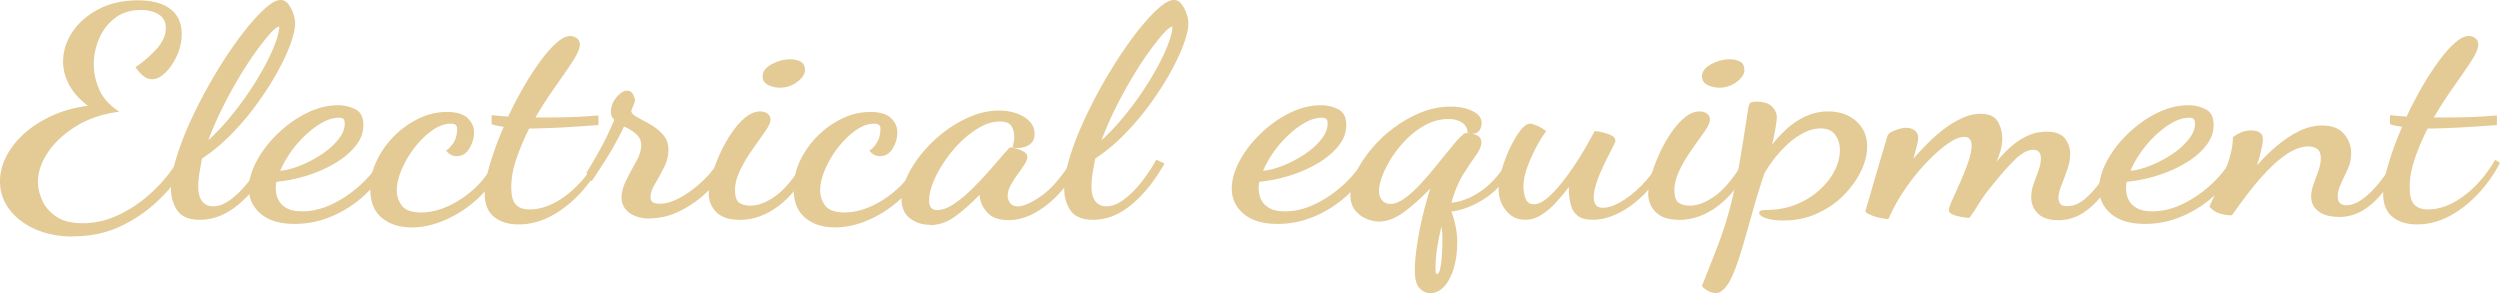 <svg id="_レイヤー_2" data-name="レイヤー 2" xmlns="http://www.w3.org/2000/svg" viewBox="0 0 290.07 34"><defs><style>.cls-1{fill:#e4ca95}</style></defs><g id="_業務案内" data-name="業務案内"><path class="cls-1" d="M8.52 27.44c-1.71 0-3.2-.29-4.48-.87-1.28-.58-2.27-1.35-2.98-2.31S0 22.22 0 21.05c0-1 .25-1.98.76-2.96.51-.97 1.22-1.86 2.14-2.67s2-1.48 3.24-2.04c1.24-.55 2.59-.92 4.06-1.1-.96-.73-1.68-1.53-2.16-2.41s-.72-1.79-.72-2.72c0-1.2.36-2.35 1.08-3.43s1.73-1.97 3.04-2.65C12.75.38 14.27.04 16 .04c1.63 0 2.88.33 3.76 1 .88.67 1.32 1.64 1.32 2.91 0 .88-.19 1.73-.56 2.53-.38.8-.82 1.46-1.34 1.96-.52.5-1.03.75-1.54.75-.37 0-.73-.14-1.06-.42s-.62-.61-.86-.97c.99-.68 1.82-1.41 2.5-2.18s1.02-1.56 1.02-2.38c0-.68-.27-1.2-.8-1.55-.54-.35-1.23-.53-2.08-.53-1.2 0-2.21.31-3.02.94-.81.62-1.43 1.42-1.84 2.38s-.62 1.95-.62 2.97.21 1.96.64 2.94c.43.99 1.2 1.84 2.32 2.57-1.92.25-3.59.81-5 1.68-1.41.87-2.51 1.89-3.28 3.04-.77 1.16-1.16 2.3-1.16 3.43 0 .68.17 1.39.5 2.14s.88 1.38 1.64 1.89c.76.51 1.78.76 3.06.76 1.46 0 2.91-.35 4.32-1.04 1.41-.69 2.71-1.6 3.9-2.74s2.14-2.33 2.86-3.6l1.08.58a21.85 21.85 0 01-3.48 4.23 16.06 16.06 0 01-4.44 2.99c-1.63.74-3.4 1.1-5.32 1.1z"/><path class="cls-1" d="M23.2 25.5c-1.25 0-2.13-.36-2.62-1.07-.49-.71-.74-1.56-.74-2.53 0-1.11.24-2.41.72-3.91s1.11-3.06 1.9-4.71c.79-1.64 1.65-3.25 2.6-4.83.95-1.57 1.9-3 2.86-4.27.96-1.27 1.85-2.28 2.66-3.04C31.39.38 32.05 0 32.56 0c.35 0 .64.15.88.46.24.31.43.67.58 1.09.15.42.22.81.22 1.17 0 .61-.18 1.41-.54 2.4-.36.99-.87 2.07-1.52 3.25-.65 1.18-1.43 2.39-2.32 3.62a30.82 30.82 0 01-2.96 3.52 21.312 21.312 0 01-3.46 2.89c-.11.57-.21 1.13-.3 1.68S23 21.14 23 21.59c0 .82.16 1.41.48 1.79.32.38.73.56 1.24.56.67 0 1.35-.27 2.06-.8s1.39-1.21 2.04-2.04c.65-.83 1.22-1.68 1.7-2.57l.96.44c-1.15 2.02-2.43 3.61-3.84 4.78-1.41 1.17-2.89 1.75-4.44 1.75zm.96-9.21c.91-.84 1.77-1.75 2.58-2.74.81-.99 1.56-1.99 2.24-3.01.68-1.02 1.27-2.01 1.78-2.96.51-.95.9-1.81 1.18-2.57.28-.76.43-1.37.46-1.82v-.1c-.21 0-.55.26-1.02.77s-1.02 1.21-1.66 2.09c-.64.88-1.3 1.89-1.98 3.03-.68 1.13-1.33 2.33-1.96 3.59a39.24 39.24 0 00-1.62 3.72z"/><path class="cls-1" d="M34.2 25.98c-1.71 0-3.02-.39-3.94-1.17s-1.38-1.76-1.38-2.94c0-1 .3-2.06.9-3.18.6-1.12 1.41-2.18 2.42-3.16s2.13-1.79 3.36-2.4c1.23-.61 2.45-.92 3.68-.92.69 0 1.35.15 1.98.46.62.31.94.91.94 1.82s-.29 1.67-.88 2.41c-.59.75-1.37 1.42-2.36 2.01-.99.59-2.07 1.07-3.26 1.45-1.19.37-2.38.62-3.58.73-.03.09-.05.19-.06.29-.01.1-.02.27-.02.49 0 .11.02.31.06.59.04.28.15.58.34.9.19.32.49.59.92.82.43.23 1.01.34 1.76.34 1.12 0 2.25-.27 3.38-.8s2.2-1.24 3.2-2.12c1-.88 1.83-1.87 2.5-2.96l.8.54c-.72 1.36-1.65 2.55-2.78 3.57a13.073 13.073 0 01-3.76 2.38c-1.37.57-2.78.85-4.22.85zm-1.68-6.16c.69-.07 1.47-.27 2.32-.61s1.67-.77 2.46-1.29 1.43-1.09 1.94-1.72c.51-.62.76-1.25.76-1.89 0-.25-.05-.42-.16-.51-.11-.09-.28-.14-.52-.14-.61 0-1.25.19-1.92.56-.67.37-1.32.86-1.96 1.46-.64.6-1.21 1.26-1.72 1.99s-.91 1.44-1.2 2.14z"/><path class="cls-1" d="M47.72 26.38c-1.39 0-2.53-.37-3.42-1.11-.89-.74-1.34-1.86-1.34-3.38 0-1.11.25-2.2.76-3.26.51-1.07 1.19-2.02 2.04-2.87s1.81-1.52 2.86-2.02c1.05-.5 2.13-.75 3.22-.75s1.93.24 2.42.71c.49.48.74 1.03.74 1.67s-.18 1.25-.54 1.85c-.36.6-.85.9-1.46.9-.51 0-.92-.22-1.24-.65.27-.16.55-.45.84-.88.29-.43.44-.99.44-1.67 0-.18-.05-.32-.16-.42-.11-.1-.31-.15-.6-.15-.67 0-1.37.25-2.1.76s-1.41 1.17-2.04 1.97c-.63.8-1.13 1.65-1.52 2.55-.39.9-.58 1.72-.58 2.47 0 .63.19 1.22.58 1.75.39.53 1.14.8 2.26.8 1.01 0 2.07-.25 3.16-.75 1.09-.5 2.12-1.2 3.08-2.09.96-.9 1.73-1.97 2.32-3.21l.8.61c-.64 1.38-1.53 2.61-2.66 3.69a13.444 13.444 0 01-3.76 2.55c-1.38.62-2.74.94-4.1.94z"/><path class="cls-1" d="M60.16 26.04c-1.17 0-2.12-.29-2.84-.88-.72-.59-1.08-1.48-1.08-2.69 0-.93.21-2.09.62-3.47.41-1.38.94-2.81 1.58-4.28-.19-.04-.41-.08-.66-.12-.25-.03-.5-.1-.74-.19v-1.05c.43.05.78.08 1.06.1.28.02.57.04.86.07.56-1.2 1.17-2.36 1.82-3.49.65-1.12 1.31-2.12 1.96-3.01.65-.88 1.27-1.58 1.86-2.09.59-.51 1.11-.76 1.56-.76.27 0 .52.08.76.25.24.17.36.41.36.73 0 .45-.27 1.1-.82 1.94s-1.22 1.82-2.02 2.94c-.8 1.12-1.57 2.32-2.32 3.59h1.24c1.17 0 2.23-.02 3.18-.05.95-.04 1.91-.1 2.9-.19v1.12c-1.47.11-2.81.2-4.04.27s-2.4.11-3.52.13h-.48c-.56 1.11-1.05 2.25-1.46 3.42-.41 1.17-.62 2.31-.62 3.42 0 .93.17 1.59.52 1.97.35.39.89.58 1.64.58 1.33 0 2.7-.52 4.1-1.55 1.4-1.03 2.62-2.43 3.66-4.2l.56.34c-.69 1.34-1.55 2.55-2.58 3.64s-2.14 1.94-3.34 2.57-2.44.94-3.72.94z"/><path class="cls-1" d="M75.44 25.36c-.99 0-1.79-.22-2.4-.66-.61-.44-.92-1.04-.92-1.79 0-.63.19-1.31.56-2.04.37-.73.75-1.44 1.14-2.14.39-.7.58-1.33.58-1.87s-.2-.96-.6-1.31-.87-.64-1.4-.87a35.23 35.23 0 01-1.98 3.62c-.73 1.17-1.33 2.08-1.78 2.74l-.6-.99c.37-.59.87-1.43 1.48-2.52s1.2-2.3 1.76-3.64c-.27-.23-.4-.53-.4-.92 0-.59.21-1.14.64-1.67.43-.52.84-.78 1.24-.78.32 0 .55.15.7.46.15.31.22.52.22.63s-.06.32-.18.61-.21.51-.26.65c.03.25.26.49.7.73.44.24.94.52 1.5.83.56.32 1.05.71 1.48 1.19.43.48.64 1.08.64 1.8 0 .66-.17 1.33-.52 2.01-.35.68-.69 1.32-1.04 1.9-.35.59-.52 1.1-.52 1.53 0 .32.1.53.3.63.2.1.43.15.7.15.64 0 1.31-.16 2-.49s1.37-.75 2.04-1.28c.67-.52 1.25-1.07 1.76-1.65.51-.58.89-1.11 1.16-1.58l.96.61c-.51.98-1.24 1.93-2.2 2.87a13.1 13.1 0 01-3.2 2.31c-1.17.6-2.36.9-3.56.9z"/><path class="cls-1" d="M85.76 25.5c-1.17 0-2.05-.29-2.64-.88-.59-.59-.88-1.3-.88-2.14 0-.52.11-1.18.32-1.97.21-.79.51-1.62.9-2.5s.83-1.7 1.34-2.46c.51-.77 1.05-1.4 1.64-1.89.59-.49 1.17-.73 1.76-.73.32 0 .6.08.84.24.24.16.36.41.36.75 0 .29-.21.74-.62 1.33-.41.59-.89 1.27-1.44 2.04-.55.77-1.03 1.57-1.44 2.4-.41.83-.62 1.62-.62 2.36s.15 1.21.46 1.45c.31.24.75.36 1.34.36.91 0 1.89-.38 2.96-1.16s2.17-2.12 3.32-4.05l.6.54c-.93 2-2.12 3.55-3.56 4.66-1.44 1.11-2.99 1.67-4.64 1.67zm4.72-15.33c-.51 0-.97-.11-1.38-.32-.41-.21-.62-.55-.62-1 0-.54.35-1.01 1.04-1.39.69-.38 1.41-.58 2.16-.58.48 0 .88.09 1.22.27s.5.51.5.99-.31.93-.92 1.38c-.61.44-1.28.66-2 .66z"/><path class="cls-1" d="M96.84 26.38c-1.39 0-2.53-.37-3.42-1.11-.89-.74-1.34-1.86-1.34-3.38 0-1.11.25-2.2.76-3.26.51-1.07 1.19-2.02 2.04-2.87s1.81-1.52 2.86-2.02c1.05-.5 2.12-.75 3.22-.75s1.93.24 2.42.71c.49.48.74 1.03.74 1.67s-.18 1.25-.54 1.85-.85.9-1.46.9c-.51 0-.92-.22-1.24-.65.27-.16.55-.45.84-.88.29-.43.44-.99.44-1.67 0-.18-.05-.32-.16-.42-.11-.1-.31-.15-.6-.15-.67 0-1.37.25-2.1.76s-1.41 1.17-2.04 1.97-1.13 1.65-1.52 2.55c-.39.9-.58 1.72-.58 2.47 0 .63.19 1.22.58 1.75.39.53 1.14.8 2.26.8 1.01 0 2.07-.25 3.16-.75 1.09-.5 2.12-1.2 3.08-2.09.96-.9 1.73-1.97 2.32-3.21l.8.61c-.64 1.38-1.53 2.61-2.66 3.69-1.13 1.08-2.39 1.93-3.76 2.55s-2.74.94-4.1.94z"/><path class="cls-1" d="M107.88 26.08c-.88 0-1.65-.25-2.3-.75s-.98-1.25-.98-2.24c0-.79.21-1.65.64-2.58.43-.93 1.01-1.85 1.76-2.75.75-.91 1.6-1.73 2.56-2.46.96-.74 1.99-1.33 3.08-1.79 1.09-.45 2.19-.68 3.28-.68s2.12.25 2.92.75c.8.5 1.2 1.16 1.2 1.97 0 .61-.25 1.05-.76 1.33-.51.27-1.11.35-1.8.24.05-.2.1-.41.14-.61.04-.2.06-.42.06-.65 0-.45-.11-.86-.32-1.22-.21-.36-.67-.54-1.36-.54-.75 0-1.51.22-2.28.65s-1.51.99-2.22 1.68c-.71.69-1.34 1.45-1.9 2.28-.56.83-1 1.64-1.32 2.43-.32.79-.48 1.51-.48 2.14 0 .73.3 1.09.92 1.09s1.29-.25 2.04-.76 1.5-1.15 2.26-1.92c.76-.77 1.49-1.56 2.18-2.36.69-.8 1.29-1.49 1.8-2.06.08-.11.19-.17.32-.17.11.02.31.07.62.15s.59.2.86.36c.27.16.4.36.4.61 0 .23-.11.52-.34.87-.23.35-.49.74-.8 1.16-.31.42-.57.84-.8 1.26s-.34.82-.34 1.21c0 .29.09.57.28.83.19.26.49.39.92.39.64 0 1.54-.4 2.7-1.21s2.34-2.17 3.54-4.1l.76.65a14.51 14.51 0 01-2.3 3.25c-.89.94-1.83 1.68-2.82 2.21-.99.53-1.99.8-3 .8-1.09 0-1.91-.29-2.44-.88-.53-.59-.83-1.22-.88-1.9v-.17c-1.07 1.09-2.05 1.95-2.94 2.58-.89.63-1.85.95-2.86.95z"/><path class="cls-1" d="M126.84 25.5c-1.25 0-2.13-.36-2.62-1.07-.49-.71-.74-1.56-.74-2.53 0-1.11.24-2.41.72-3.91s1.11-3.06 1.9-4.71c.79-1.64 1.65-3.25 2.6-4.83.95-1.57 1.9-3 2.86-4.27.96-1.27 1.85-2.28 2.66-3.04.81-.76 1.47-1.14 1.98-1.14.35 0 .64.15.88.46.24.31.43.67.58 1.09.15.42.22.81.22 1.17 0 .61-.18 1.41-.54 2.4-.36.99-.87 2.07-1.52 3.25-.65 1.18-1.43 2.39-2.32 3.62a30.82 30.82 0 01-2.96 3.52 21.312 21.312 0 01-3.46 2.89c-.11.57-.21 1.13-.3 1.68s-.14 1.06-.14 1.51c0 .82.16 1.41.48 1.79.32.38.73.56 1.24.56.67 0 1.35-.27 2.06-.8s1.39-1.21 2.04-2.04c.65-.83 1.22-1.68 1.7-2.57l.96.44c-1.15 2.02-2.43 3.61-3.84 4.78-1.41 1.17-2.89 1.75-4.44 1.75zm.96-9.21c.91-.84 1.77-1.75 2.58-2.74.81-.99 1.56-1.99 2.24-3.01.68-1.02 1.27-2.01 1.78-2.96.51-.95.9-1.81 1.18-2.57.28-.76.43-1.37.46-1.82v-.1c-.21 0-.55.26-1.02.77s-1.02 1.21-1.66 2.09c-.64.88-1.3 1.89-1.98 3.03-.68 1.13-1.33 2.33-1.96 3.59a39.24 39.24 0 00-1.62 3.72zm20.44 9.69c-1.71 0-3.02-.39-3.94-1.17s-1.38-1.76-1.38-2.94c0-1 .3-2.06.9-3.18.6-1.12 1.41-2.18 2.42-3.16s2.13-1.79 3.36-2.4c1.23-.61 2.45-.92 3.68-.92.69 0 1.35.15 1.98.46.62.31.94.91.94 1.82s-.29 1.67-.88 2.41c-.59.75-1.37 1.42-2.36 2.01-.99.59-2.07 1.07-3.26 1.45-1.19.37-2.38.62-3.58.73-.03.09-.05.19-.06.29-.01.1-.02.27-.02.49 0 .11.02.31.06.59.04.28.15.58.34.9.19.32.49.59.92.82.43.23 1.01.34 1.76.34 1.12 0 2.25-.27 3.38-.8s2.2-1.24 3.2-2.12c1-.88 1.83-1.87 2.5-2.96l.8.54c-.72 1.36-1.65 2.55-2.78 3.57a13.073 13.073 0 01-3.76 2.38c-1.37.57-2.78.85-4.22.85zm-1.68-6.16c.69-.07 1.47-.27 2.32-.61s1.67-.77 2.46-1.29 1.43-1.09 1.94-1.72c.51-.62.76-1.25.76-1.89 0-.25-.05-.42-.16-.51-.11-.09-.28-.14-.52-.14-.61 0-1.25.19-1.92.56-.67.37-1.32.86-1.96 1.46-.64.6-1.21 1.26-1.72 1.99s-.91 1.44-1.2 2.14z"/><path class="cls-1" d="M165.88 34c-.43 0-.82-.19-1.18-.56-.36-.37-.54-1.08-.54-2.12 0-.7.07-1.59.22-2.65s.36-2.2.64-3.4c.28-1.2.59-2.33.94-3.4-1.07 1.11-2.09 2.03-3.08 2.75-.99.72-1.95 1.09-2.88 1.09-.45 0-.94-.11-1.46-.32-.52-.21-.96-.55-1.32-1s-.54-1.05-.54-1.8c0-.79.22-1.65.66-2.58.44-.93 1.04-1.85 1.8-2.75.76-.91 1.63-1.73 2.62-2.46s2.04-1.33 3.16-1.77c1.12-.44 2.25-.66 3.4-.66 1.01 0 1.87.18 2.56.53.69.35 1.04.81 1.04 1.38 0 .18-.05.39-.14.63-.09.24-.26.41-.5.53s-.57.1-1-.03c0-.48-.2-.86-.6-1.16-.4-.29-.94-.44-1.6-.44-.91 0-1.77.21-2.58.63-.81.42-1.55.96-2.22 1.62-.67.66-1.25 1.37-1.74 2.12-.49.76-.88 1.49-1.14 2.19-.27.7-.4 1.3-.4 1.8 0 .41.11.76.34 1.05.23.29.55.44.98.44.51 0 1.06-.21 1.66-.65.6-.43 1.22-.99 1.86-1.68.64-.69 1.29-1.44 1.94-2.26.65-.82 1.3-1.61 1.94-2.38.24-.29.44-.52.6-.68s.33-.32.52-.48c.13-.11.42-.12.86-.03s.73.19.86.31c.21.18.32.4.32.65 0 .48-.21 1-.64 1.58s-.91 1.3-1.46 2.18c-.55.87-1.01 1.98-1.38 3.31 1.09-.11 2.21-.54 3.34-1.29s2.19-1.9 3.18-3.47l.72.54c-.99 1.68-2.11 2.92-3.38 3.74-1.27.82-2.55 1.32-3.86 1.5.21.54.38 1.12.5 1.73.12.61.18 1.22.18 1.84 0 1.11-.13 2.11-.4 3.01-.27.89-.64 1.6-1.12 2.12s-1.04.78-1.68.78zm.84-2.21c.16 0 .29-.2.38-.6.09-.4.16-.9.2-1.51.04-.61.06-1.21.06-1.8 0-.39 0-.69-.02-.92s-.05-.45-.1-.68c-.21.91-.38 1.75-.5 2.53-.12.78-.18 1.54-.18 2.26 0 .29.01.49.04.58.03.09.06.14.12.14z"/><path class="cls-1" d="M176.96 25.5c-.91 0-1.65-.36-2.22-1.07-.57-.71-.86-1.54-.86-2.46 0-.63.12-1.38.36-2.24s.55-1.7.94-2.52c.39-.82.79-1.5 1.2-2.04.41-.54.79-.82 1.14-.82.19 0 .47.08.86.25s.73.38 1.02.63c-.29.36-.65.92-1.06 1.67s-.78 1.55-1.1 2.41-.48 1.64-.48 2.35c0 .09.02.31.06.65.04.34.14.66.3.95.16.29.44.44.84.44.45 0 .94-.21 1.46-.63.52-.42 1.05-.96 1.6-1.63.55-.67 1.08-1.39 1.6-2.16.52-.77.99-1.52 1.4-2.24.41-.73.75-1.34 1.02-1.84.24.02.55.08.94.17.39.09.73.21 1.02.36s.44.36.44.63c0 .07-.12.35-.38.83-.25.49-.55 1.07-.88 1.75s-.63 1.38-.88 2.09-.38 1.34-.38 1.89c0 .32.07.6.22.83.15.24.43.36.86.36.56 0 1.23-.22 2-.65.77-.43 1.57-1.05 2.4-1.87.83-.82 1.56-1.79 2.2-2.92l.6.41c-.59 1.22-1.35 2.32-2.28 3.3s-1.93 1.74-3 2.29-2.11.83-3.12.83c-.77 0-1.35-.15-1.74-.46-.39-.31-.65-.7-.78-1.19s-.21-.98-.24-1.48v-.68c-.46.61-.95 1.21-1.48 1.79s-1.1 1.06-1.7 1.44c-.6.39-1.23.58-1.9.58z"/><path class="cls-1" d="M194.76 25.5c-1.17 0-2.05-.29-2.64-.88-.59-.59-.88-1.3-.88-2.14 0-.52.11-1.18.32-1.97.21-.79.51-1.62.9-2.5.38-.87.83-1.7 1.34-2.46.51-.77 1.05-1.4 1.64-1.89s1.17-.73 1.76-.73c.32 0 .6.08.84.24.24.16.36.41.36.75 0 .29-.21.74-.62 1.33-.41.59-.89 1.27-1.44 2.04s-1.03 1.57-1.44 2.4c-.41.83-.62 1.62-.62 2.36s.15 1.21.46 1.45c.31.24.75.36 1.34.36.91 0 1.89-.38 2.96-1.16 1.06-.77 2.17-2.12 3.32-4.05l.6.54c-.94 2-2.12 3.55-3.56 4.66-1.44 1.11-2.99 1.67-4.64 1.67zm4.72-15.33c-.51 0-.97-.11-1.38-.32s-.62-.55-.62-1c0-.54.35-1.01 1.04-1.39.69-.38 1.41-.58 2.16-.58.48 0 .89.09 1.22.27.33.18.5.51.5.99s-.31.93-.92 1.38c-.61.44-1.28.66-2 .66z"/><path class="cls-1" d="M199.08 34c-.21 0-.44-.05-.68-.15s-.45-.22-.62-.36c-.17-.14-.27-.25-.3-.34.67-1.65 1.23-3.09 1.7-4.3s.86-2.36 1.18-3.43.61-2.2.86-3.37.51-2.5.76-4.01c.25-1.51.54-3.33.86-5.46.05-.27.12-.47.2-.59.08-.12.33-.19.76-.19.83 0 1.43.19 1.8.56s.56.79.56 1.24c0 .23-.05.62-.14 1.19s-.23 1.24-.42 2.01c.51-.66 1.09-1.28 1.74-1.87.65-.59 1.38-1.07 2.18-1.44.8-.37 1.67-.56 2.6-.56 1.31 0 2.39.38 3.24 1.12s1.28 1.73 1.28 2.96c0 .88-.23 1.82-.7 2.81s-1.13 1.92-1.98 2.79-1.88 1.59-3.08 2.14c-1.2.56-2.52.83-3.96.83-.85 0-1.53-.09-2.04-.27-.51-.18-.76-.39-.76-.61 0-.16.1-.25.3-.29s.42-.05.66-.05c1.25-.02 2.39-.25 3.42-.68 1.03-.43 1.91-.99 2.66-1.68.75-.69 1.32-1.43 1.72-2.23.4-.79.6-1.57.6-2.35 0-.68-.18-1.27-.54-1.77-.36-.5-.93-.75-1.7-.75-.67 0-1.34.18-2.02.54a8.6 8.6 0 00-1.9 1.38c-.59.56-1.11 1.13-1.56 1.73-.45.6-.8 1.13-1.04 1.58-.51 1.5-.97 2.99-1.38 4.47s-.81 2.86-1.18 4.13c-.38 1.27-.75 2.35-1.14 3.23-.39.88-.81 1.48-1.26 1.8-.21.16-.44.24-.68.24zm39.68-8.46c-1.04 0-1.81-.26-2.32-.78-.51-.52-.76-1.14-.76-1.87 0-.52.09-1.04.28-1.56.19-.52.37-1.04.56-1.55.19-.51.28-.97.28-1.38 0-.38-.09-.65-.26-.8s-.39-.22-.66-.22c-.61 0-1.33.4-2.14 1.19-.81.79-1.82 1.95-3.02 3.47-.43.54-.83 1.12-1.2 1.72-.37.6-.71 1.1-1 1.51-.24 0-.55-.03-.94-.1-.39-.07-.73-.16-1.02-.29s-.44-.29-.44-.49.13-.6.4-1.19.57-1.27.92-2.06c.35-.78.65-1.55.92-2.31s.4-1.4.4-1.92c0-.32-.07-.57-.2-.75-.13-.18-.35-.27-.64-.27-.56 0-1.23.28-2.02.85s-1.61 1.31-2.48 2.23c-.87.92-1.68 1.94-2.44 3.06a19.87 19.87 0 00-1.86 3.38c-.29 0-.65-.05-1.08-.15-.43-.1-.8-.23-1.12-.38s-.48-.28-.48-.39c0-.02.09-.35.28-.97.19-.62.41-1.4.68-2.33.27-.93.55-1.88.84-2.86.29-.97.54-1.82.76-2.55.08-.25.37-.47.88-.66.51-.19.95-.29 1.32-.29s.69.1.96.31c.27.2.4.48.4.82 0 .23-.05.56-.16.99-.11.43-.24.92-.4 1.46.56-.63 1.15-1.26 1.78-1.89s1.28-1.18 1.96-1.68c.68-.5 1.36-.89 2.04-1.19s1.35-.44 2.02-.44c.99 0 1.65.3 2 .9.35.6.52 1.25.52 1.96 0 .29-.03.58-.08.87-.05.28-.13.57-.22.85s-.22.62-.38 1c.51-.63 1.06-1.22 1.66-1.75.6-.53 1.25-.96 1.94-1.28.69-.32 1.43-.48 2.2-.48 1.04 0 1.76.27 2.16.8s.6 1.12.6 1.75c0 .59-.11 1.21-.34 1.85-.23.65-.45 1.26-.68 1.84s-.34 1.07-.34 1.48c0 .23.07.44.2.63s.4.29.8.29c.72 0 1.41-.28 2.08-.85.67-.57 1.29-1.26 1.86-2.09.57-.83 1.06-1.61 1.46-2.36l.68.71c-.43.93-.98 1.88-1.66 2.84-.68.96-1.47 1.77-2.38 2.41s-1.95.97-3.12.97z"/><path class="cls-1" d="M248.88 25.98c-1.71 0-3.02-.39-3.94-1.17s-1.38-1.76-1.38-2.94c0-1 .3-2.06.9-3.18s1.41-2.18 2.42-3.16 2.13-1.79 3.36-2.4c1.23-.61 2.45-.92 3.68-.92.69 0 1.35.15 1.98.46.63.31.94.91.94 1.82s-.29 1.67-.88 2.41c-.59.75-1.37 1.42-2.36 2.01-.99.59-2.07 1.07-3.26 1.45-1.19.37-2.38.62-3.58.73-.03.09-.05.19-.06.29-.01.1-.02.27-.02.49 0 .11.02.31.06.59.04.28.15.58.34.9.19.32.49.59.92.82.43.23 1.01.34 1.76.34 1.12 0 2.25-.27 3.38-.8s2.2-1.24 3.2-2.12c1-.88 1.83-1.87 2.5-2.96l.8.54c-.72 1.36-1.65 2.55-2.78 3.57a13.073 13.073 0 01-3.76 2.38c-1.38.57-2.78.85-4.22.85zm-1.68-6.16c.69-.07 1.46-.27 2.32-.61.85-.34 1.67-.77 2.46-1.29s1.43-1.09 1.94-1.72c.51-.62.76-1.25.76-1.89 0-.25-.05-.42-.16-.51-.11-.09-.28-.14-.52-.14-.61 0-1.25.19-1.92.56s-1.32.86-1.96 1.46c-.64.6-1.21 1.26-1.72 1.99s-.91 1.44-1.2 2.14z"/><path class="cls-1" d="M271.36 25.16c-1.04 0-1.83-.22-2.38-.66-.55-.44-.82-1-.82-1.68 0-.45.09-.94.28-1.45.19-.51.38-1.03.56-1.55.19-.52.28-1.02.28-1.5s-.14-.84-.42-1.04c-.28-.19-.61-.29-.98-.29-.8 0-1.62.28-2.46.83-.84.55-1.65 1.25-2.44 2.09-.79.84-1.53 1.71-2.22 2.62s-1.29 1.72-1.8 2.45c-.51 0-.99-.07-1.44-.22-.45-.15-.84-.4-1.16-.77.03-.11.18-.46.46-1.04.28-.58.59-1.27.94-2.07.35-.8.65-1.65.92-2.53.27-.88.4-1.69.4-2.41.19-.18.47-.36.86-.54s.79-.27 1.22-.27c.93 0 1.4.34 1.4 1.02 0 .27-.06.67-.18 1.21-.12.53-.29 1.14-.5 1.82.69-.79 1.45-1.54 2.28-2.24s1.69-1.28 2.58-1.72c.89-.44 1.79-.66 2.7-.66 1.15 0 1.99.33 2.54.99.55.66.82 1.38.82 2.18 0 .68-.13 1.31-.4 1.9-.27.59-.53 1.14-.78 1.67-.25.52-.38 1.03-.38 1.53 0 .36.1.62.3.77.2.15.42.22.66.22.64 0 1.3-.26 2-.78.69-.52 1.35-1.18 1.98-1.99s1.18-1.62 1.66-2.43l.68.48c-.56 1.11-1.19 2.12-1.9 3.04-.71.92-1.49 1.66-2.36 2.21-.87.55-1.83.83-2.9.83z"/><path class="cls-1" d="M280.43 26.04c-1.17 0-2.12-.29-2.84-.88-.72-.59-1.08-1.48-1.08-2.69 0-.93.21-2.09.62-3.47.41-1.38.94-2.81 1.58-4.28-.19-.04-.41-.08-.66-.12-.25-.03-.5-.1-.74-.19v-1.05c.43.05.78.08 1.06.1.28.02.57.04.86.07.56-1.2 1.17-2.36 1.82-3.49.65-1.12 1.31-2.12 1.96-3.01.65-.88 1.27-1.58 1.86-2.09.59-.51 1.11-.76 1.56-.76.27 0 .52.08.76.25.24.17.36.41.36.73 0 .45-.27 1.1-.82 1.94s-1.22 1.82-2.02 2.94c-.8 1.12-1.57 2.32-2.32 3.59h1.24c1.17 0 2.23-.02 3.18-.05.95-.04 1.91-.1 2.9-.19v1.12c-1.47.11-2.81.2-4.04.27s-2.4.11-3.52.13h-.48c-.56 1.11-1.05 2.25-1.46 3.42-.41 1.17-.62 2.31-.62 3.42 0 .93.17 1.59.52 1.97.35.39.89.58 1.64.58 1.33 0 2.7-.52 4.1-1.55 1.4-1.03 2.62-2.43 3.66-4.2l.56.34c-.69 1.34-1.55 2.55-2.58 3.64s-2.14 1.94-3.34 2.57-2.44.94-3.72.94z"/></g></svg>